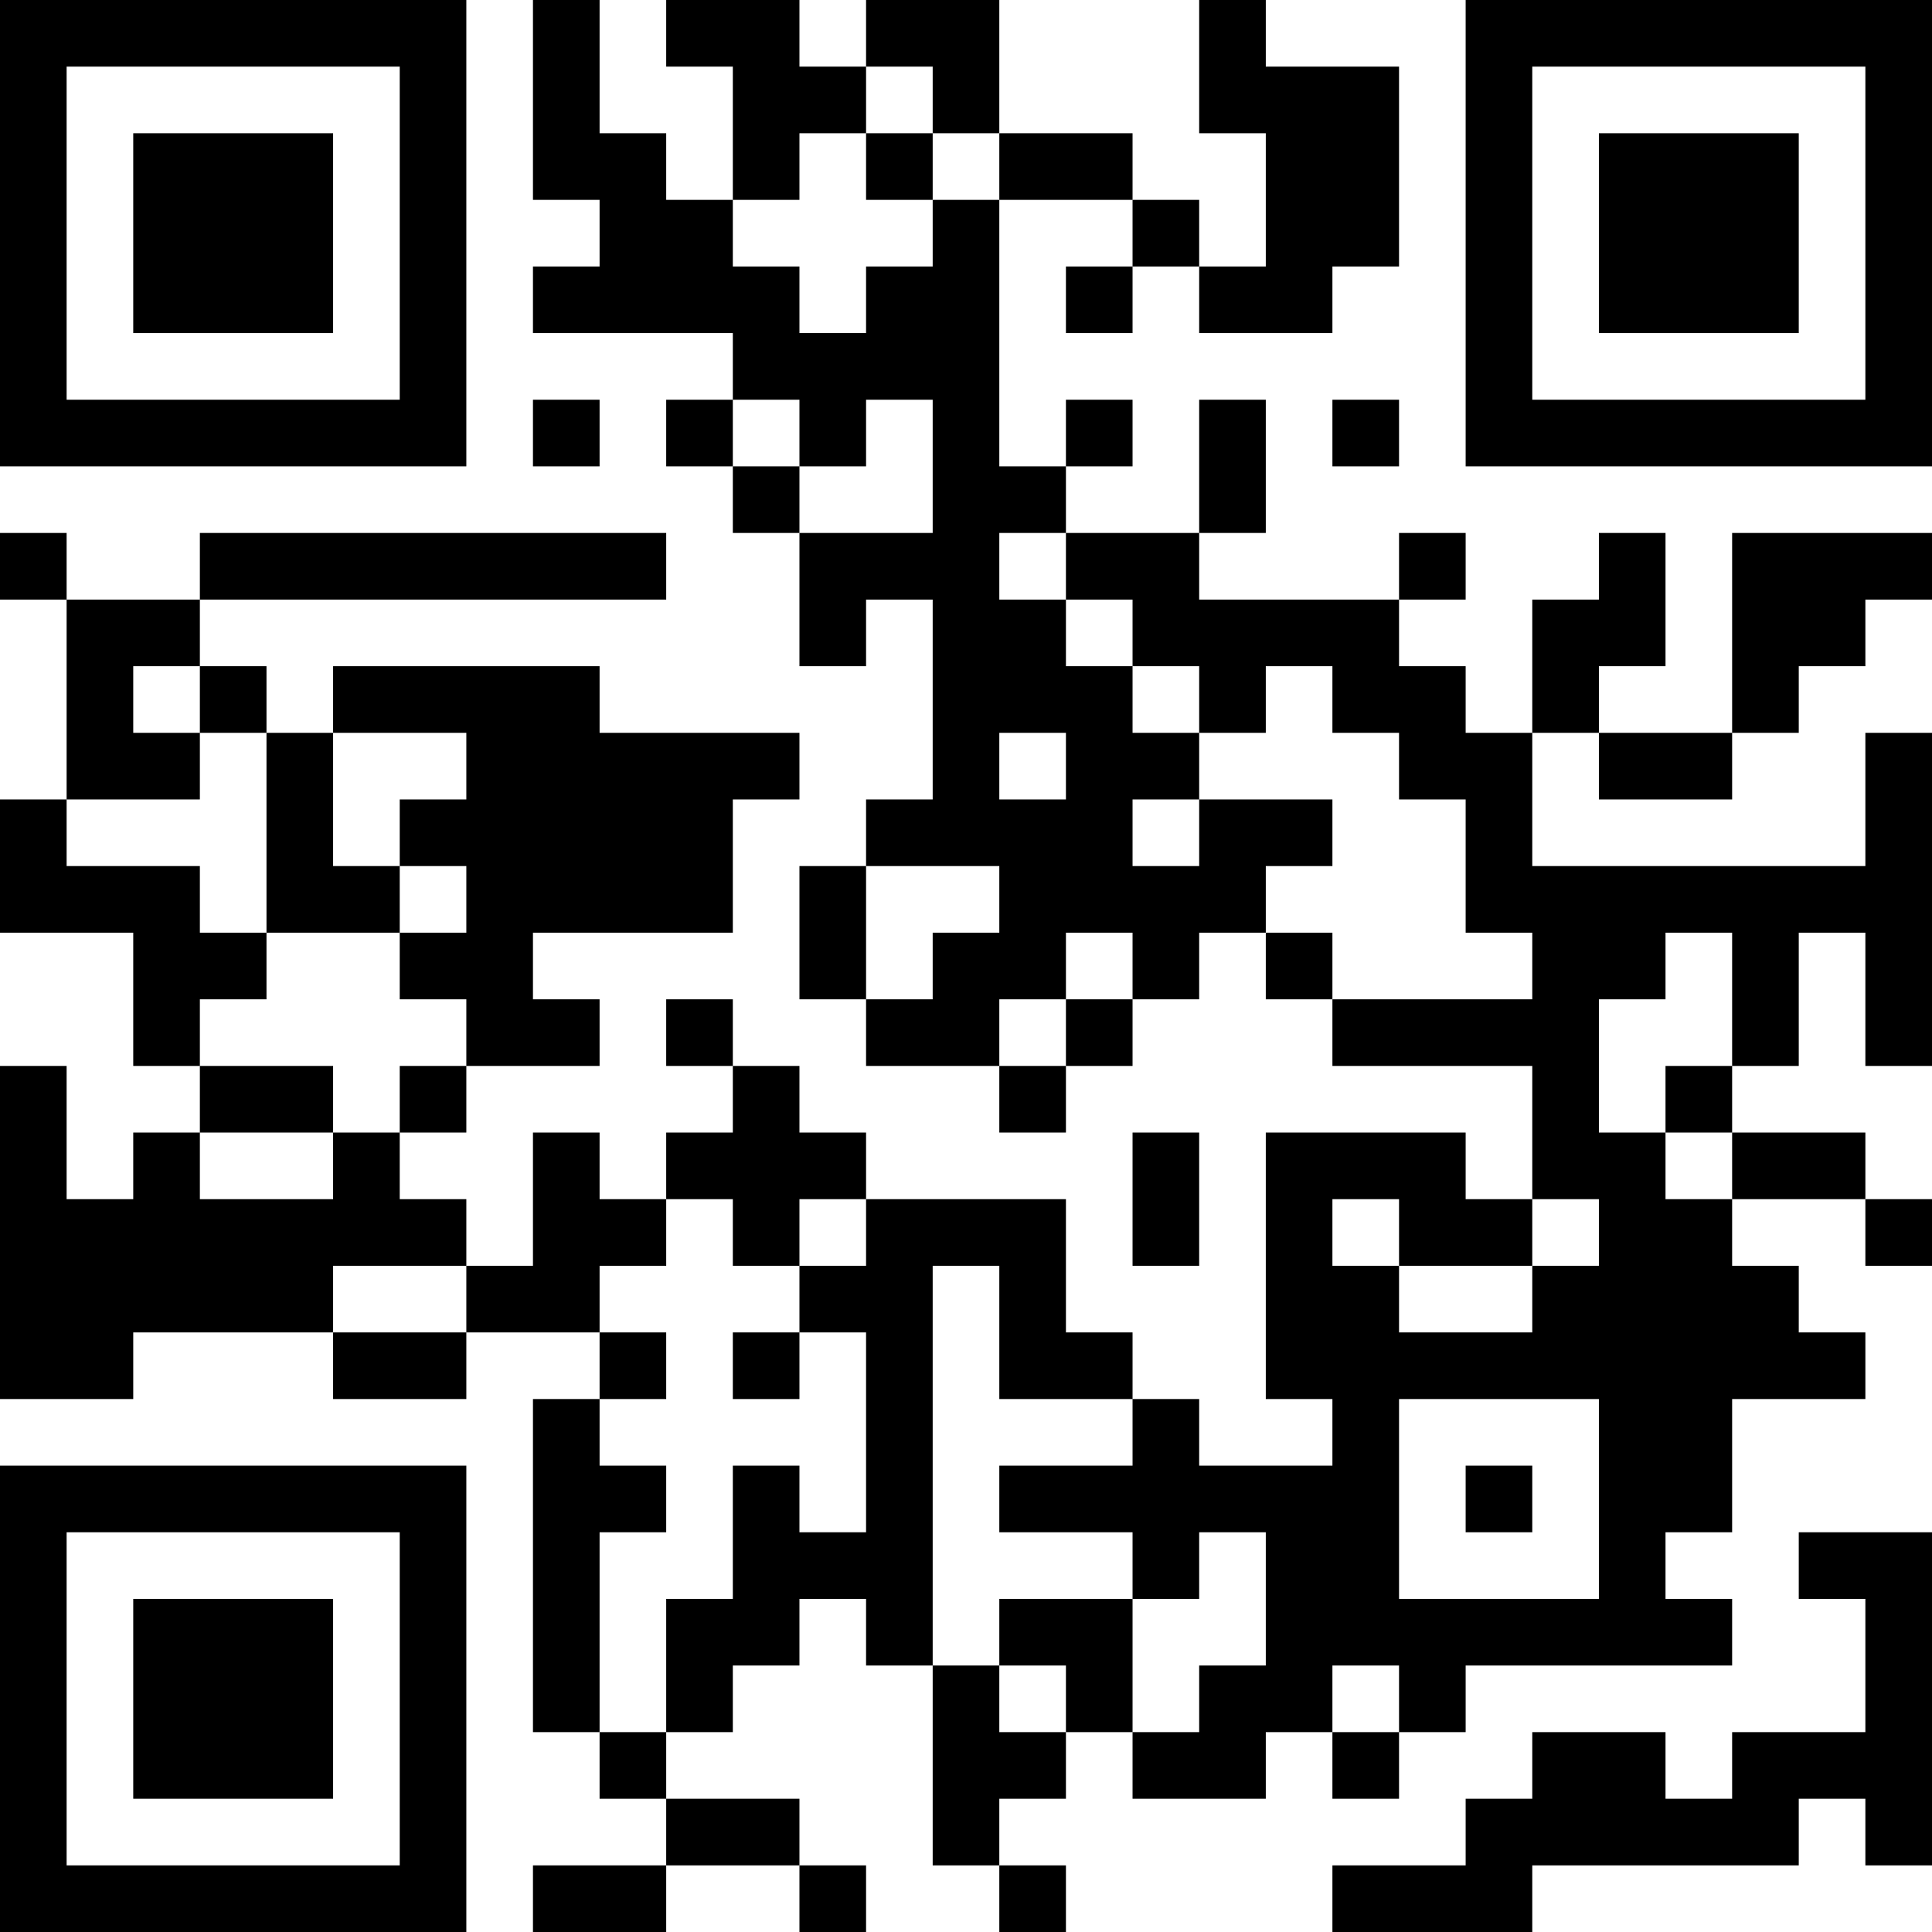<svg width="207" height="207" viewBox="0 0 207 207" fill="none" xmlns="http://www.w3.org/2000/svg">
<path d="M0 0H49.965V7.138H0V0ZM57.103 0H64.241V7.138H57.103V0ZM71.379 0H85.655V7.138H71.379V0ZM92.793 0H107.069V7.138H92.793V0ZM128.483 0H135.621V7.138H128.483V0ZM157.034 0H207V7.138H157.034V0ZM0 7.138H7.138V14.276H0V7.138ZM42.828 7.138H49.965V14.276H42.828V7.138ZM57.103 7.138H64.241V14.276H57.103V7.138ZM78.517 7.138H92.793V14.276H78.517V7.138ZM99.931 7.138H107.069V14.276H99.931V7.138ZM128.483 7.138H149.897V14.276H128.483V7.138ZM157.034 7.138H164.172V14.276H157.034V7.138ZM199.862 7.138H207V14.276H199.862V7.138ZM0 14.276H7.138V21.414H0V14.276ZM14.276 14.276H35.69V21.414H14.276V14.276ZM42.828 14.276H49.965V21.414H42.828V14.276ZM57.103 14.276H71.379V21.414H57.103V14.276ZM78.517 14.276H85.655V21.414H78.517V14.276ZM92.793 14.276H99.931V21.414H92.793V14.276ZM107.069 14.276H121.345V21.414H107.069V14.276ZM135.621 14.276H149.897V21.414H135.621V14.276ZM157.034 14.276H164.172V21.414H157.034V14.276ZM171.31 14.276H192.724V21.414H171.31V14.276ZM199.862 14.276H207V21.414H199.862V14.276ZM0 21.414H7.138V28.552H0V21.414ZM14.276 21.414H35.69V28.552H14.276V21.414ZM42.828 21.414H49.965V28.552H42.828V21.414ZM64.241 21.414H78.517V28.552H64.241V21.414ZM99.931 21.414H107.069V28.552H99.931V21.414ZM121.345 21.414H128.483V28.552H121.345V21.414ZM135.621 21.414H149.897V28.552H135.621V21.414ZM157.034 21.414H164.172V28.552H157.034V21.414ZM171.31 21.414H192.724V28.552H171.31V21.414ZM199.862 21.414H207V28.552H199.862V21.414ZM0 28.552H7.138V35.69H0V28.552ZM14.276 28.552H35.69V35.69H14.276V28.552ZM42.828 28.552H49.965V35.69H42.828V28.552ZM57.103 28.552H85.655V35.69H57.103V28.552ZM92.793 28.552H107.069V35.69H92.793V28.552ZM114.207 28.552H121.345V35.69H114.207V28.552ZM128.483 28.552H142.759V35.69H128.483V28.552ZM157.034 28.552H164.172V35.69H157.034V28.552ZM171.31 28.552H192.724V35.69H171.31V28.552ZM199.862 28.552H207V35.69H199.862V28.552ZM0 35.69H7.138V42.828H0V35.69ZM42.828 35.69H49.965V42.828H42.828V35.69ZM78.517 35.69H107.069V42.828H78.517V35.69ZM157.034 35.69H164.172V42.828H157.034V35.69ZM199.862 35.69H207V42.828H199.862V35.69ZM0 42.828H49.965V49.965H0V42.828ZM57.103 42.828H64.241V49.965H57.103V42.828ZM71.379 42.828H78.517V49.965H71.379V42.828ZM85.655 42.828H92.793V49.965H85.655V42.828ZM99.931 42.828H107.069V49.965H99.931V42.828ZM114.207 42.828H121.345V49.965H114.207V42.828ZM128.483 42.828H135.621V49.965H128.483V42.828ZM142.759 42.828H149.897V49.965H142.759V42.828ZM157.034 42.828H207V49.965H157.034V42.828ZM78.517 49.965H85.655V57.103H78.517V49.965ZM99.931 49.965H114.207V57.103H99.931V49.965ZM128.483 49.965H135.621V57.103H128.483V49.965ZM0 57.103H7.138V64.241H0V57.103ZM21.414 57.103H71.379V64.241H21.414V57.103ZM85.655 57.103H107.069V64.241H85.655V57.103ZM114.207 57.103H128.483V64.241H114.207V57.103ZM149.897 57.103H157.034V64.241H149.897V57.103ZM171.31 57.103H178.448V64.241H171.31V57.103ZM185.586 57.103H207V64.241H185.586V57.103ZM7.138 64.241H21.414V71.379H7.138V64.241ZM85.655 64.241H92.793V71.379H85.655V64.241ZM99.931 64.241H114.207V71.379H99.931V64.241ZM121.345 64.241H149.897V71.379H121.345V64.241ZM164.172 64.241H178.448V71.379H164.172V64.241ZM185.586 64.241H199.862V71.379H185.586V64.241ZM7.138 71.379H14.276V78.517H7.138V71.379ZM21.414 71.379H28.552V78.517H21.414V71.379ZM35.69 71.379H64.241V78.517H35.69V71.379ZM99.931 71.379H121.345V78.517H99.931V71.379ZM128.483 71.379H135.621V78.517H128.483V71.379ZM142.759 71.379H157.034V78.517H142.759V71.379ZM164.172 71.379H171.31V78.517H164.172V71.379ZM185.586 71.379H192.724V78.517H185.586V71.379ZM7.138 78.517H21.414V85.655H7.138V78.517ZM28.552 78.517H35.69V85.655H28.552V78.517ZM49.965 78.517H85.655V85.655H49.965V78.517ZM99.931 78.517H107.069V85.655H99.931V78.517ZM114.207 78.517H128.483V85.655H114.207V78.517ZM149.897 78.517H164.172V85.655H149.897V78.517ZM171.31 78.517H185.586V85.655H171.31V78.517ZM199.862 78.517H207V85.655H199.862V78.517ZM0 85.655H7.138V92.793H0V85.655ZM28.552 85.655H35.69V92.793H28.552V85.655ZM42.828 85.655H78.517V92.793H42.828V85.655ZM92.793 85.655H121.345V92.793H92.793V85.655ZM128.483 85.655H142.759V92.793H128.483V85.655ZM157.034 85.655H164.172V92.793H157.034V85.655ZM199.862 85.655H207V92.793H199.862V85.655ZM0 92.793H21.414V99.931H0V92.793ZM28.552 92.793H42.828V99.931H28.552V92.793ZM49.965 92.793H78.517V99.931H49.965V92.793ZM85.655 92.793H92.793V99.931H85.655V92.793ZM107.069 92.793H135.621V99.931H107.069V92.793ZM157.034 92.793H207V99.931H157.034V92.793ZM14.276 99.931H28.552V107.069H14.276V99.931ZM42.828 99.931H57.103V107.069H42.828V99.931ZM85.655 99.931H92.793V107.069H85.655V99.931ZM99.931 99.931H114.207V107.069H99.931V99.931ZM121.345 99.931H128.483V107.069H121.345V99.931ZM135.621 99.931H142.759V107.069H135.621V99.931ZM164.172 99.931H178.448V107.069H164.172V99.931ZM185.586 99.931H192.724V107.069H185.586V99.931ZM199.862 99.931H207V107.069H199.862V99.931ZM14.276 107.069H21.414V114.207H14.276V107.069ZM49.965 107.069H64.241V114.207H49.965V107.069ZM71.379 107.069H78.517V114.207H71.379V107.069ZM92.793 107.069H107.069V114.207H92.793V107.069ZM114.207 107.069H121.345V114.207H114.207V107.069ZM142.759 107.069H171.31V114.207H142.759V107.069ZM185.586 107.069H192.724V114.207H185.586V107.069ZM199.862 107.069H207V114.207H199.862V107.069ZM0 114.207H7.138V121.345H0V114.207ZM21.414 114.207H35.69V121.345H21.414V114.207ZM42.828 114.207H49.965V121.345H42.828V114.207ZM78.517 114.207H85.655V121.345H78.517V114.207ZM107.069 114.207H114.207V121.345H107.069V114.207ZM164.172 114.207H171.31V121.345H164.172V114.207ZM178.448 114.207H185.586V121.345H178.448V114.207ZM0 121.345H7.138V128.483H0V121.345ZM14.276 121.345H21.414V128.483H14.276V121.345ZM35.69 121.345H42.828V128.483H35.69V121.345ZM57.103 121.345H64.241V128.483H57.103V121.345ZM71.379 121.345H92.793V128.483H71.379V121.345ZM121.345 121.345H128.483V128.483H121.345V121.345ZM135.621 121.345H157.034V128.483H135.621V121.345ZM164.172 121.345H178.448V128.483H164.172V121.345ZM185.586 121.345H199.862V128.483H185.586V121.345ZM0 128.483H49.965V135.621H0V128.483ZM57.103 128.483H71.379V135.621H57.103V128.483ZM78.517 128.483H85.655V135.621H78.517V128.483ZM92.793 128.483H114.207V135.621H92.793V128.483ZM121.345 128.483H128.483V135.621H121.345V128.483ZM135.621 128.483H142.759V135.621H135.621V128.483ZM149.897 128.483H164.172V135.621H149.897V128.483ZM171.31 128.483H185.586V135.621H171.31V128.483ZM199.862 128.483H207V135.621H199.862V128.483ZM0 135.621H35.69V142.759H0V135.621ZM49.965 135.621H64.241V142.759H49.965V135.621ZM85.655 135.621H99.931V142.759H85.655V135.621ZM107.069 135.621H114.207V142.759H107.069V135.621ZM135.621 135.621H149.897V142.759H135.621V135.621ZM164.172 135.621H192.724V142.759H164.172V135.621ZM0 142.759H14.276V149.897H0V142.759ZM35.69 142.759H49.965V149.897H35.69V142.759ZM64.241 142.759H71.379V149.897H64.241V142.759ZM78.517 142.759H85.655V149.897H78.517V142.759ZM92.793 142.759H99.931V149.897H92.793V142.759ZM107.069 142.759H121.345V149.897H107.069V142.759ZM135.621 142.759H199.862V149.897H135.621V142.759ZM57.103 149.897H64.241V157.034H57.103V149.897ZM92.793 149.897H99.931V157.034H92.793V149.897ZM121.345 149.897H128.483V157.034H121.345V149.897ZM142.759 149.897H149.897V157.034H142.759V149.897ZM171.31 149.897H185.586V157.034H171.31V149.897ZM0 157.034H49.965V164.172H0V157.034ZM57.103 157.034H71.379V164.172H57.103V157.034ZM78.517 157.034H85.655V164.172H78.517V157.034ZM92.793 157.034H99.931V164.172H92.793V157.034ZM107.069 157.034H149.897V164.172H107.069V157.034ZM157.034 157.034H164.172V164.172H157.034V157.034ZM171.31 157.034H185.586V164.172H171.31V157.034ZM0 164.172H7.138V171.31H0V164.172ZM42.828 164.172H49.965V171.31H42.828V164.172ZM57.103 164.172H64.241V171.31H57.103V164.172ZM78.517 164.172H99.931V171.31H78.517V164.172ZM121.345 164.172H128.483V171.31H121.345V164.172ZM135.621 164.172H149.897V171.31H135.621V164.172ZM171.31 164.172H178.448V171.31H171.31V164.172ZM192.724 164.172H207V171.31H192.724V164.172ZM0 171.31H7.138V178.448H0V171.31ZM14.276 171.31H35.69V178.448H14.276V171.31ZM42.828 171.31H49.965V178.448H42.828V171.31ZM57.103 171.31H64.241V178.448H57.103V171.31ZM71.379 171.31H85.655V178.448H71.379V171.31ZM92.793 171.31H99.931V178.448H92.793V171.31ZM107.069 171.31H121.345V178.448H107.069V171.31ZM135.621 171.31H185.586V178.448H135.621V171.31ZM199.862 171.31H207V178.448H199.862V171.31ZM0 178.448H7.138V185.586H0V178.448ZM14.276 178.448H35.69V185.586H14.276V178.448ZM42.828 178.448H49.965V185.586H42.828V178.448ZM57.103 178.448H64.241V185.586H57.103V178.448ZM71.379 178.448H78.517V185.586H71.379V178.448ZM99.931 178.448H107.069V185.586H99.931V178.448ZM114.207 178.448H121.345V185.586H114.207V178.448ZM128.483 178.448H142.759V185.586H128.483V178.448ZM149.897 178.448H157.034V185.586H149.897V178.448ZM199.862 178.448H207V185.586H199.862V178.448ZM0 185.586H7.138V192.724H0V185.586ZM14.276 185.586H35.69V192.724H14.276V185.586ZM42.828 185.586H49.965V192.724H42.828V185.586ZM64.241 185.586H71.379V192.724H64.241V185.586ZM99.931 185.586H114.207V192.724H99.931V185.586ZM121.345 185.586H135.621V192.724H121.345V185.586ZM142.759 185.586H149.897V192.724H142.759V185.586ZM164.172 185.586H178.448V192.724H164.172V185.586ZM185.586 185.586H207V192.724H185.586V185.586ZM0 192.724H7.138V199.862H0V192.724ZM42.828 192.724H49.965V199.862H42.828V192.724ZM71.379 192.724H85.655V199.862H71.379V192.724ZM99.931 192.724H107.069V199.862H99.931V192.724ZM157.034 192.724H192.724V199.862H157.034V192.724ZM199.862 192.724H207V199.862H199.862V192.724ZM0 199.862H49.965V207H0V199.862ZM57.103 199.862H71.379V207H57.103V199.862ZM85.655 199.862H92.793V207H85.655V199.862ZM107.069 199.862H114.207V207H107.069V199.862ZM142.759 199.862H164.172V207H142.759V199.862Z" fill="black"/>
</svg>
